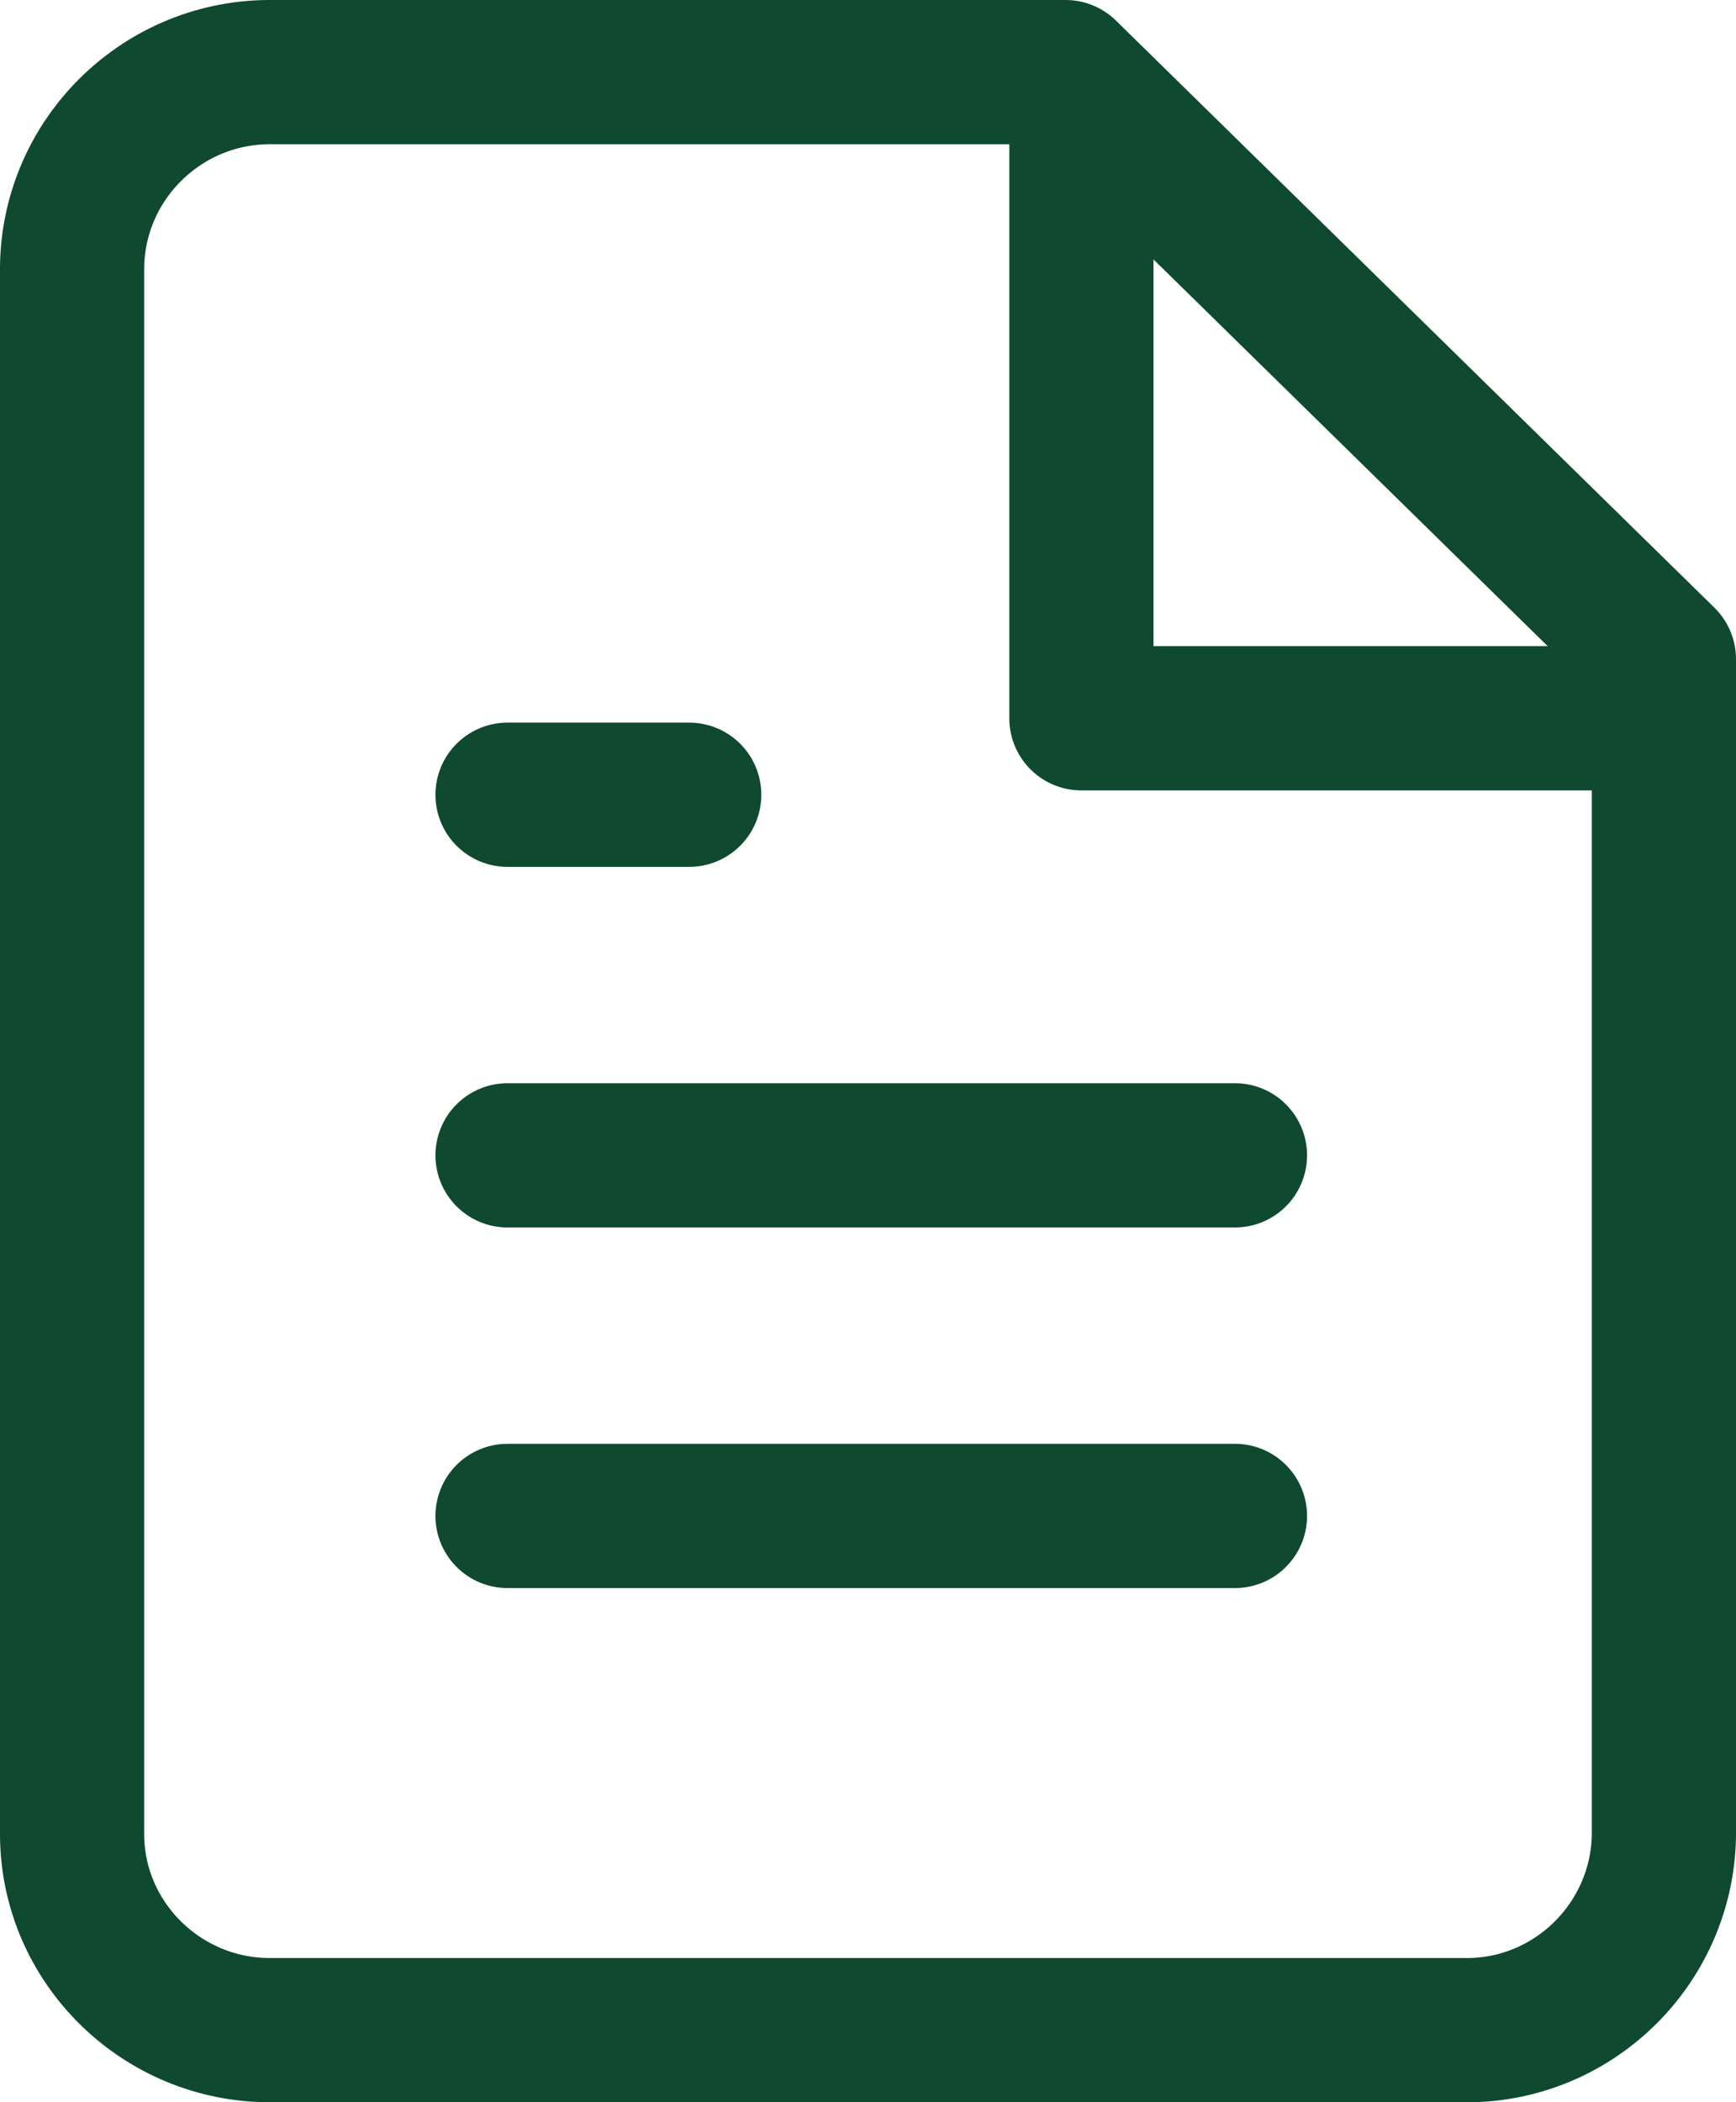 <?xml version="1.0" encoding="UTF-8"?>
<svg id="Layer_1" xmlns="http://www.w3.org/2000/svg" version="1.1" viewBox="0 0 24.08 29.15">
  <!-- Generator: Adobe Illustrator 29.6.1, SVG Export Plug-In . SVG Version: 2.1.1 Build 9)  -->
  <defs>
    <style>
      .st0 {
        fill: none;
        stroke: #0e4930;
        stroke-linecap: round;
        stroke-linejoin: round;
        stroke-width: 2px;
      }
    </style>
  </defs>
  <g id="Group_324">
    <path id="Path_282" class="st0" d="M14.78,1H3.78c-1.51-.02-2.76,1.19-2.78,2.7h0v21.73c0,1.51,1.25,2.73,2.76,2.72h16.53c1.51.03,2.76-1.18,2.79-2.69V9.14L14.78,1Z"/>
    <path id="Path_283" class="st0" d="M15,1.81v8.15h8.04M17.13,16.02H7.04M17.13,21.02H7.04M9.56,11.02h-2.52"/>
  </g>
</svg>